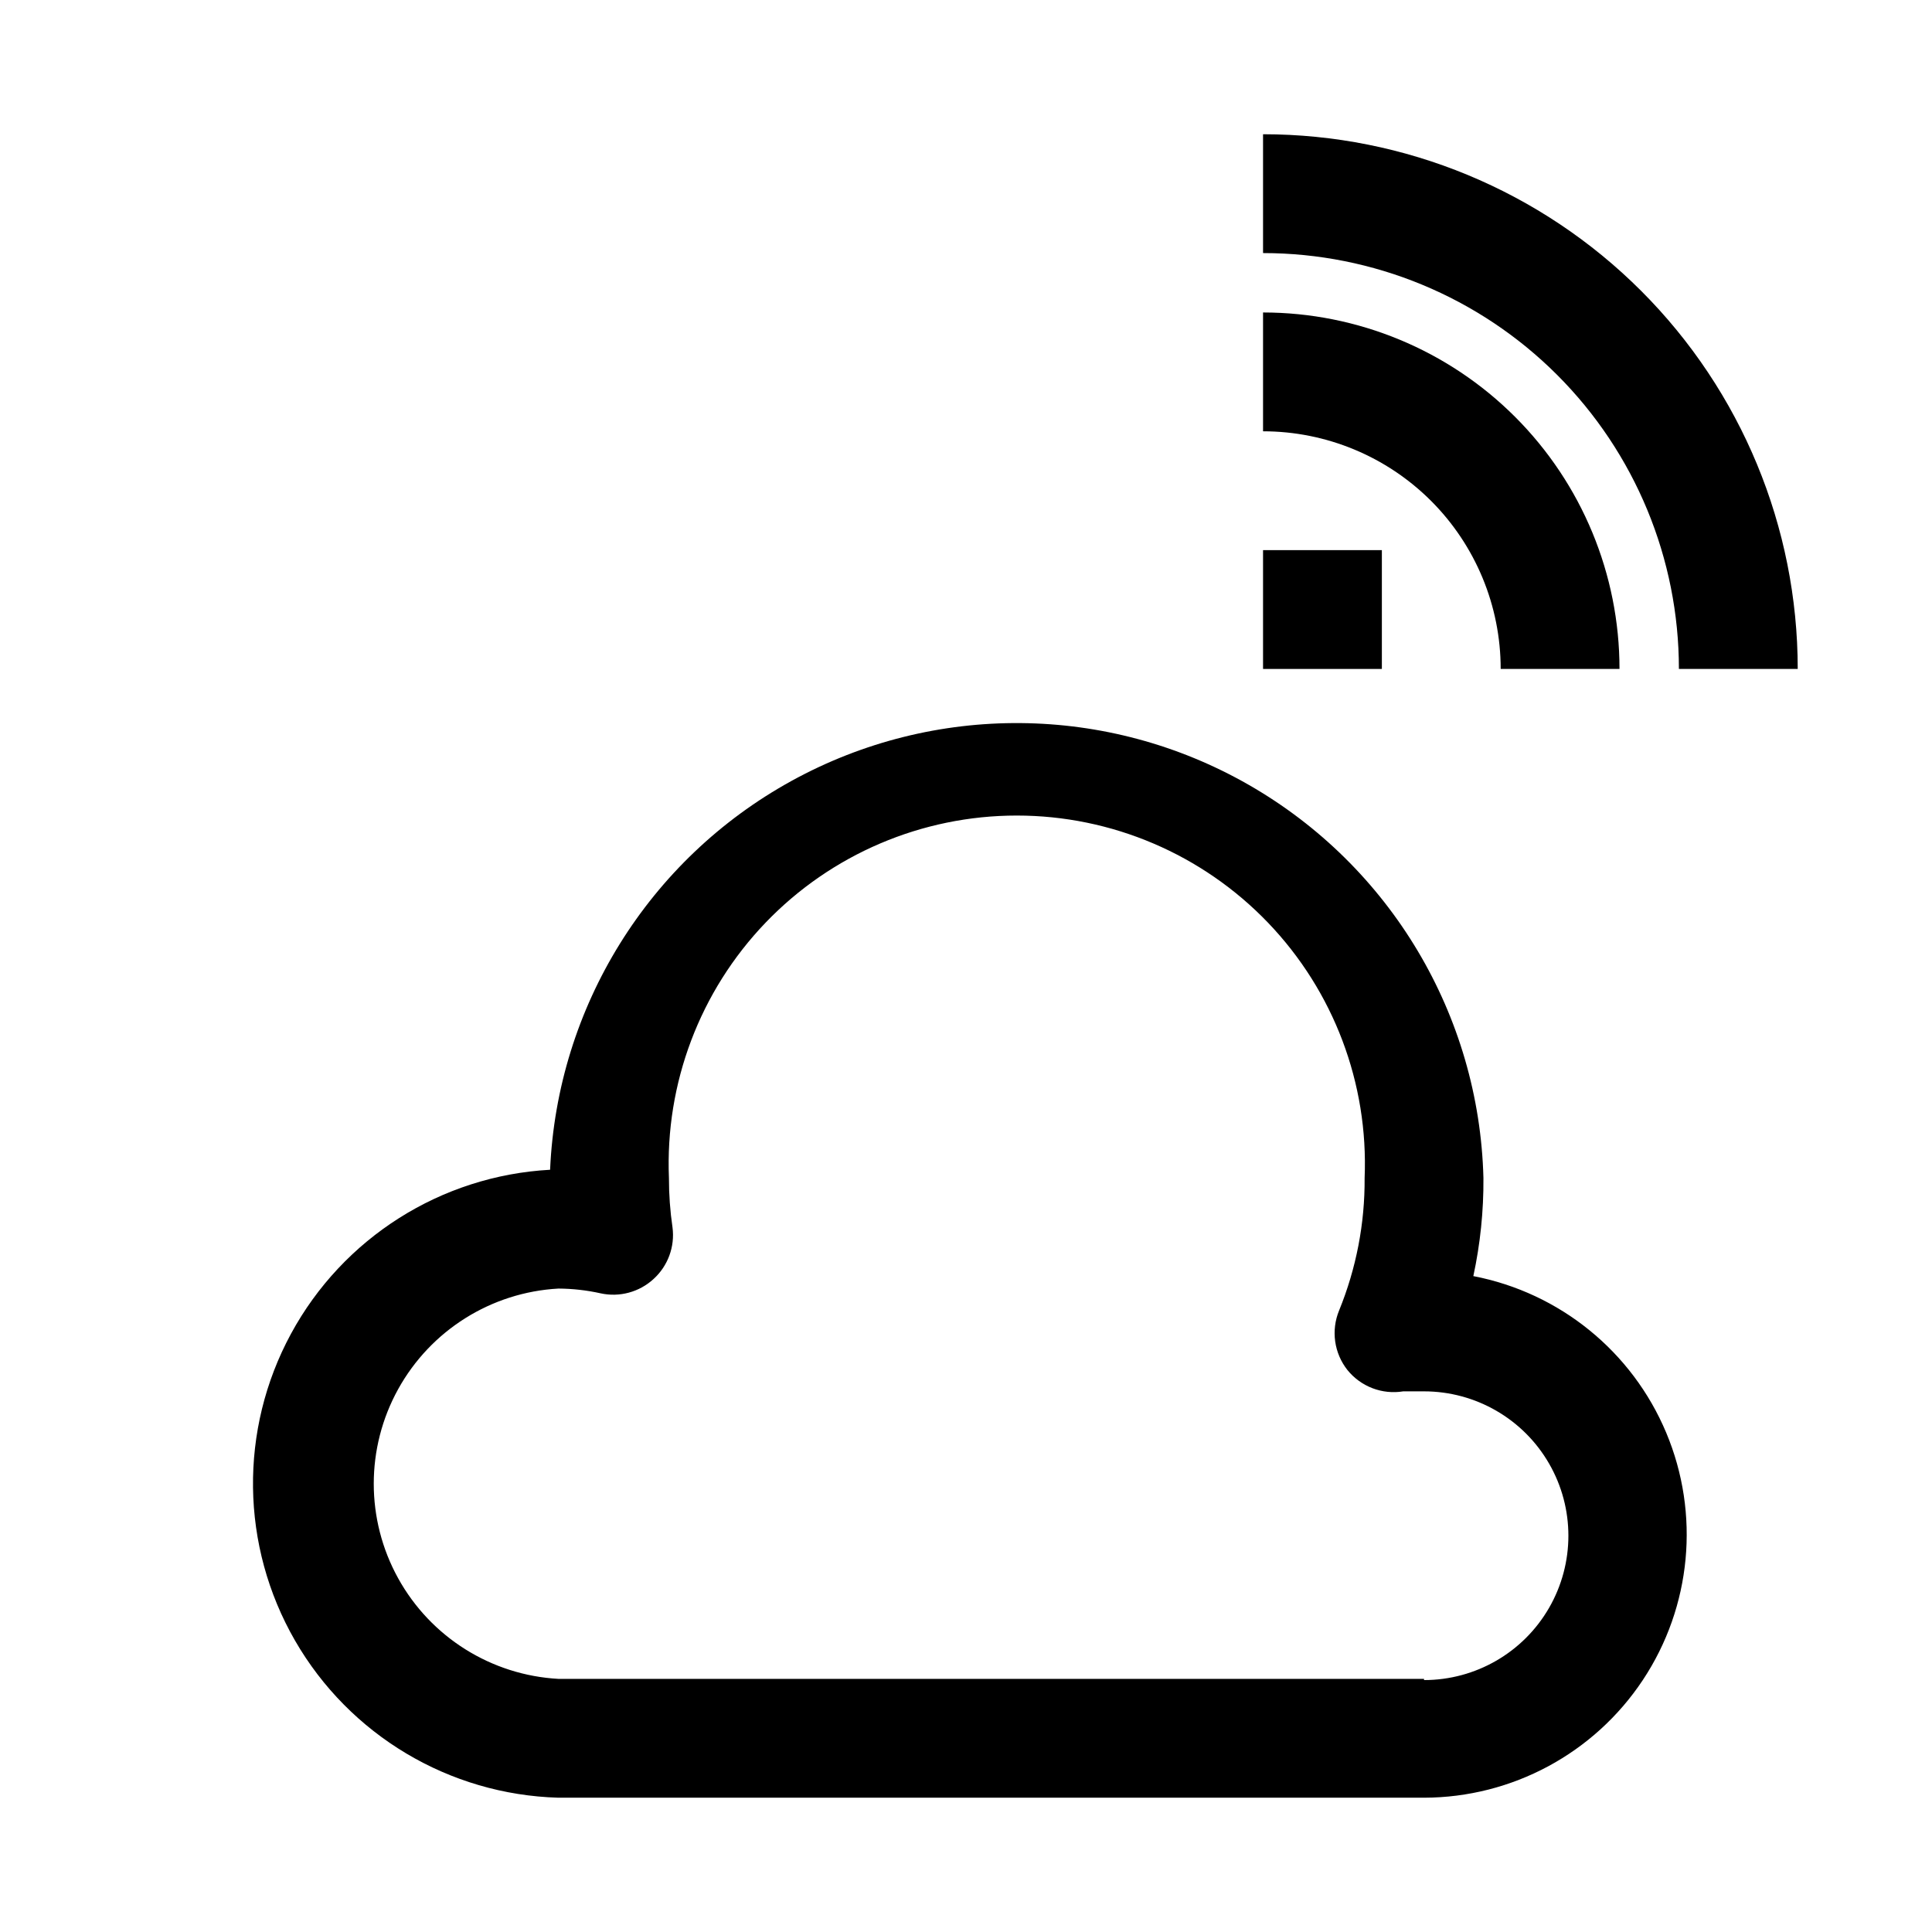 <?xml version="1.0" encoding="UTF-8"?>
<!-- Uploaded to: SVG Repo, www.svgrepo.com, Generator: SVG Repo Mixer Tools -->
<svg fill="#000000" width="800px" height="800px" version="1.1" viewBox="144 144 512 512" xmlns="http://www.w3.org/2000/svg">
 <g>
  <path d="m534.45 482.18c1.84-8.535 2.738-17.246 2.676-25.98-1.105-43.18-24.648-82.656-62.113-104.16-37.461-21.5-83.426-21.91-121.27-1.082s-62.082 59.883-63.961 103.04c-28.891 1.582-54.891 18.043-68.676 43.484-13.785 25.441-13.379 56.215 1.074 81.281 14.457 25.066 40.883 40.836 69.809 41.648h229.39c23.328-0.043 45.09-11.746 57.988-31.184s15.223-44.039 6.195-65.551c-9.027-21.512-28.211-37.086-51.117-41.496zm-13.066 106.74h-229.39c-17.801-0.98-33.844-11.047-42.473-26.648-8.629-15.598-8.629-34.539 0-50.141 8.629-15.598 24.672-25.664 42.473-26.648 3.758 0.023 7.504 0.445 11.176 1.262 5.008 1.094 10.234-0.316 14.012-3.781 3.824-3.465 5.707-8.582 5.039-13.695-0.633-4.328-0.949-8.695-0.945-13.07-1.035-25.105 8.211-49.551 25.609-67.684 17.402-18.133 41.441-28.387 66.574-28.387 25.129 0 49.172 10.254 66.57 28.387 17.398 18.133 26.648 42.578 25.609 67.684 0.082 12.035-2.219 23.969-6.769 35.109-1.062 2.586-1.418 5.406-1.031 8.172 0.387 2.766 1.504 5.383 3.234 7.574 1.746 2.168 4.035 3.836 6.637 4.832 2.598 0.996 5.418 1.285 8.164 0.836h5.512c13.668 0 26.297 7.293 33.129 19.129 6.836 11.836 6.836 26.422 0 38.258-6.832 11.836-19.461 19.129-33.129 19.129z"/>
  <path d="m478.72 226.81v31.488c16.703 0 32.719 6.637 44.531 18.445 11.809 11.812 18.445 27.828 18.445 44.531h31.488c0-25.051-9.953-49.078-27.668-66.797-17.715-17.715-41.742-27.668-66.797-27.668z"/>
  <path d="m478.72 179.58v31.488c29.23 0 57.262 11.609 77.93 32.277 20.668 20.668 32.277 48.703 32.277 77.93h31.488c0-37.578-14.926-73.621-41.5-100.2-26.574-26.57-62.613-41.5-100.2-41.5z"/>
  <path d="m478.72 289.79h31.488v31.488h-31.488z"/>
 </g>
</svg>